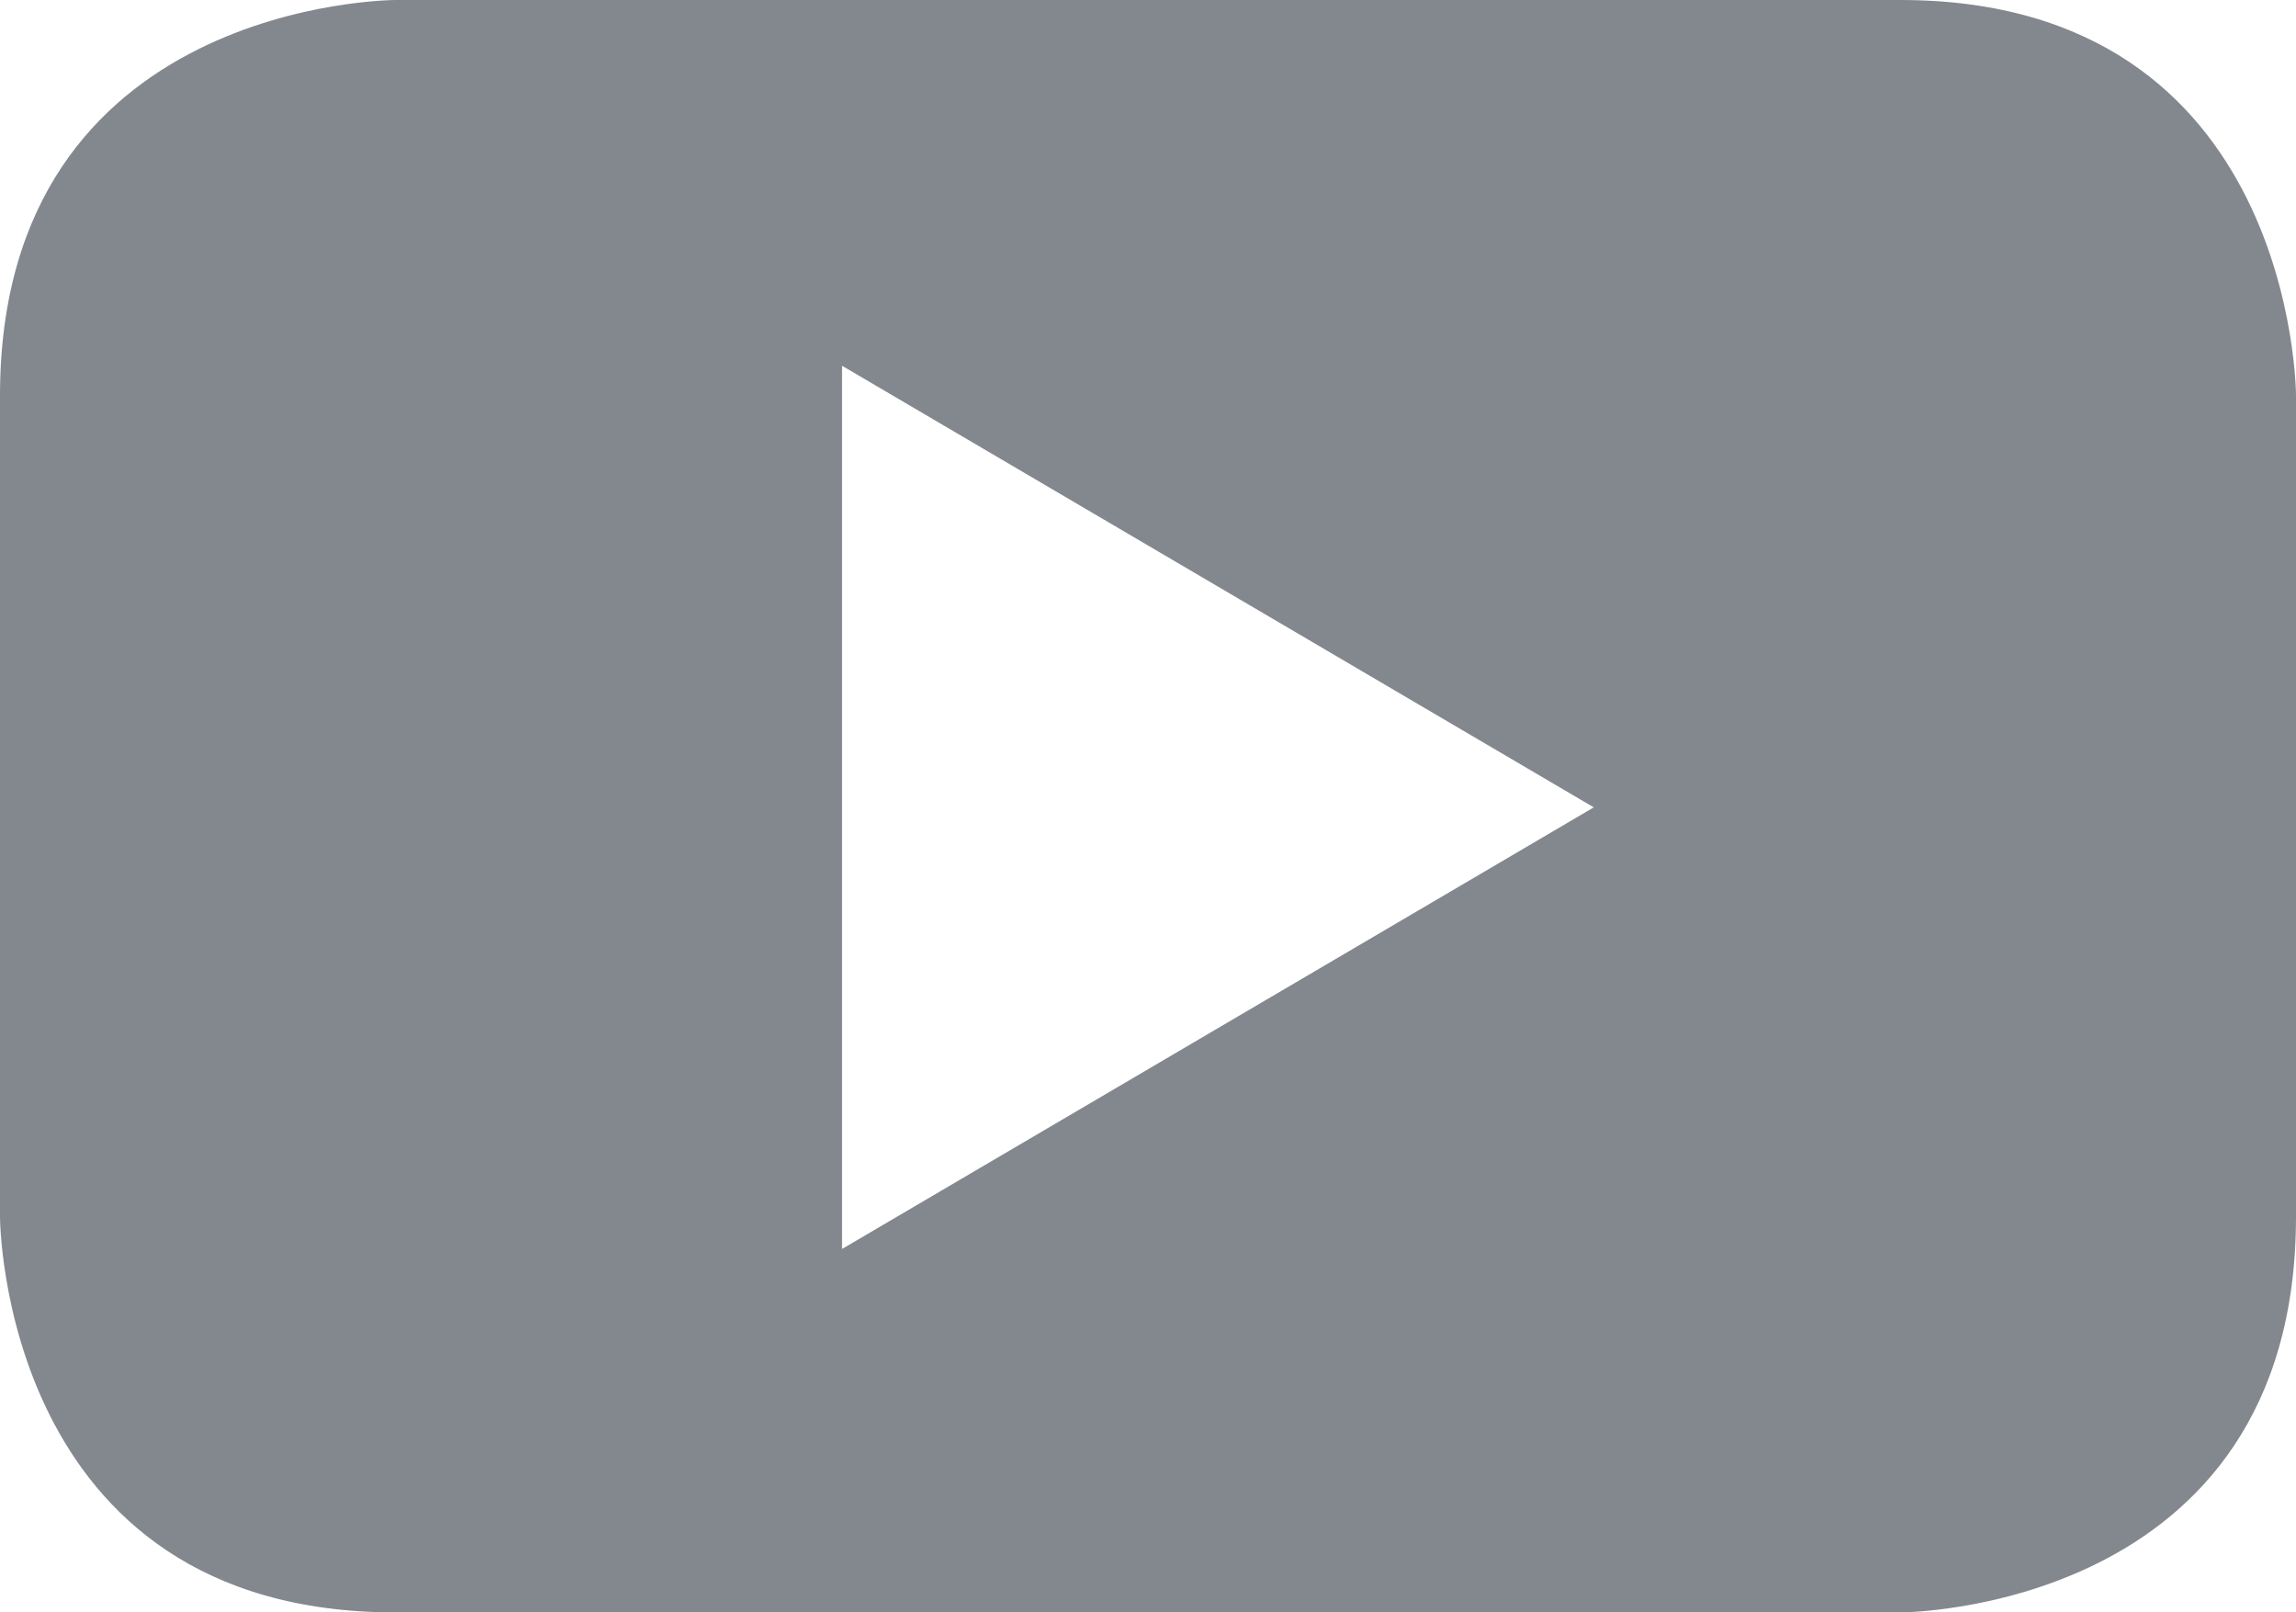 <svg xmlns="http://www.w3.org/2000/svg" viewBox="0 0 20.919 14.689"><defs><style>.cls-1{fill:#83888f;}</style></defs><title>Risorsa 10</title><g id="Livello_2" data-name="Livello 2"><g id="Livello_1-2" data-name="Livello 1"><path class="cls-1" d="M20.919,11.084V3.605S20.919,0,17.314,0H3.604S0,0,0,3.605v7.479s0,3.605,3.604,3.605h13.71s3.605,0,3.605-3.605M14.521,7.355,7.672,11.378V3.332Z"/></g></g></svg>